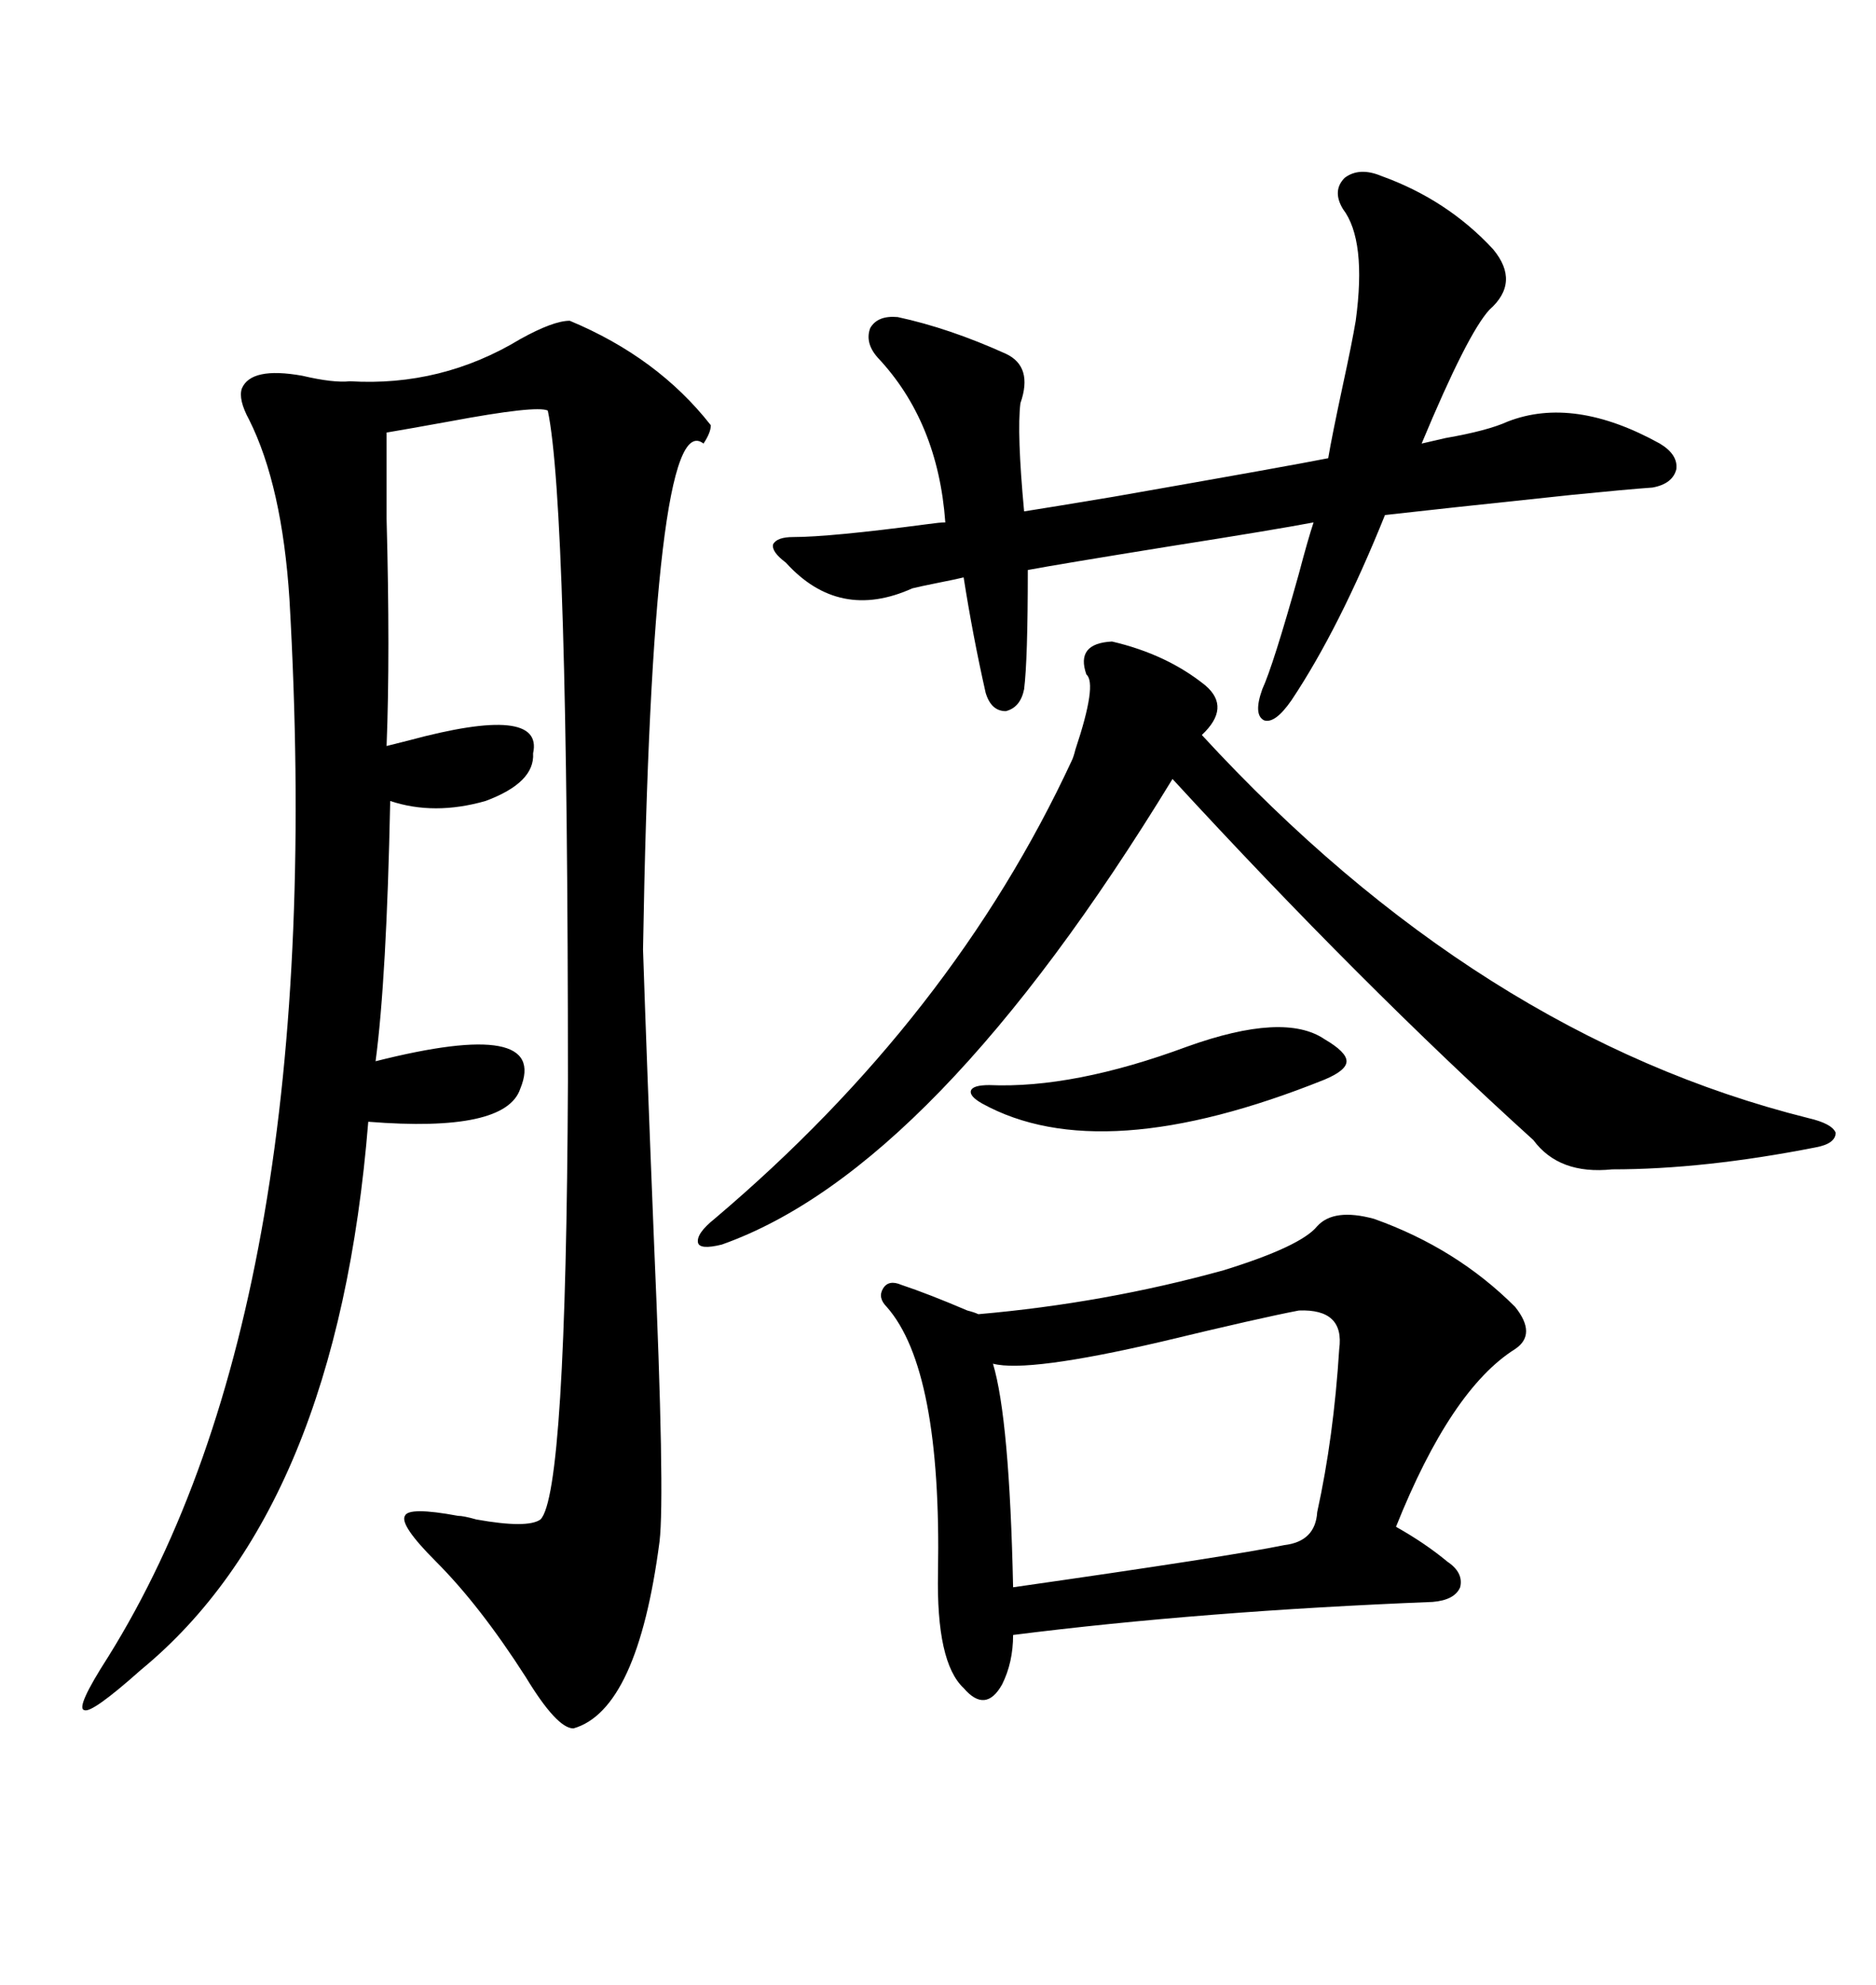 <svg xmlns="http://www.w3.org/2000/svg" xmlns:xlink="http://www.w3.org/1999/xlink" width="300" height="317.285"><path d="M91.11 51.27L91.11 51.27Q105.18 57.13 113.67 67.97L113.67 67.97Q113.67 69.14 112.50 70.90L112.50 70.90Q104.30 64.45 102.83 151.76L102.83 151.76Q103.42 169.63 104.59 198.63L104.59 198.63Q106.35 239.06 105.47 246.39L105.47 246.39Q101.95 273.34 91.70 276.27L91.70 276.27Q89.06 276.27 84.08 268.07L84.08 268.07Q76.76 256.64 69.73 249.61L69.73 249.61Q63.87 243.75 64.75 242.29L64.75 242.29Q65.33 240.82 73.24 242.29L73.24 242.29Q74.12 242.29 76.17 242.87L76.17 242.87Q84.38 244.34 86.43 242.87L86.43 242.87Q90.53 238.77 90.82 172.85L90.82 172.85Q90.82 80.86 87.60 65.63L87.60 65.63Q85.84 64.75 71.78 67.38L71.78 67.38Q65.33 68.55 61.82 69.14L61.82 69.14Q61.82 73.54 61.82 82.91L61.82 82.91Q62.40 104.59 61.82 119.24L61.82 119.24Q62.99 118.95 65.33 118.36L65.33 118.36Q87.01 112.50 85.25 120.41L85.25 120.41Q85.55 125.10 77.64 128.03L77.64 128.03Q69.43 130.37 62.40 128.03L62.40 128.03Q61.82 156.45 60.06 169.63L60.06 169.63Q87.89 162.60 83.20 174.02L83.20 174.02Q80.86 181.05 58.89 179.30L58.89 179.30Q53.91 241.11 22.56 266.89L22.56 266.89Q14.65 273.93 13.48 273.34L13.48 273.34Q12.01 273.05 17.29 264.84L17.29 264.84Q52.73 208.01 46.29 95.80L46.29 95.80Q45.12 77.64 39.84 67.09L39.84 67.09Q38.09 63.87 38.67 62.11L38.67 62.11Q40.14 58.59 48.34 60.06L48.34 60.06Q53.32 61.23 55.96 60.94L55.96 60.94Q70.61 61.82 83.20 54.20L83.20 54.20Q88.48 51.27 91.11 51.27ZM219.73 194.82L219.73 194.82Q232.91 199.51 242.29 208.89L242.29 208.89Q245.80 213.28 242.29 215.63L242.29 215.63Q232.03 222.07 223.24 244.04L223.24 244.04Q227.93 246.68 231.45 249.61L231.45 249.61Q234.08 251.37 233.50 253.71L233.50 253.71Q232.62 255.76 229.10 256.05L229.10 256.05Q192.19 257.52 162.01 261.33L162.01 261.33Q162.01 265.72 160.25 269.24L160.25 269.24Q157.62 273.93 154.10 269.82L154.10 269.82Q149.71 265.72 150 251.37L150 251.37Q150.59 218.85 141.80 208.89L141.80 208.89Q140.33 207.42 141.21 205.96L141.21 205.96Q142.09 204.49 144.14 205.37L144.14 205.37Q148.54 206.84 154.69 209.47L154.69 209.47Q155.86 209.77 156.45 210.06L156.45 210.06Q176.66 208.30 195.70 203.03L195.70 203.03Q208.01 199.22 210.64 196.00L210.64 196.00Q213.28 193.07 219.73 194.82ZM220.90 28.13L220.90 28.13Q231.45 31.93 238.77 39.84L238.77 39.84Q243.16 45.12 238.18 49.51L238.18 49.51Q234.67 53.32 227.34 70.90L227.34 70.90Q228.52 70.61 231.15 70.02L231.15 70.02Q237.89 68.85 241.11 67.38L241.11 67.38Q251.66 63.28 265.43 70.90L265.43 70.90Q268.36 72.66 268.07 75L268.07 75Q267.48 77.34 264.26 77.93L264.26 77.93Q260.16 78.22 251.37 79.10L251.37 79.10Q229.10 81.45 221.48 82.32L221.48 82.32Q214.16 100.49 206.54 111.91L206.54 111.91Q203.91 115.72 202.15 115.14L202.15 115.14Q200.39 114.26 201.86 110.16L201.86 110.16Q203.61 106.35 207.71 91.70L207.71 91.70Q209.18 86.13 210.06 83.50L210.06 83.50Q203.91 84.67 187.21 87.30L187.21 87.30Q169.04 90.23 164.36 91.11L164.36 91.11Q164.36 105.47 163.77 110.16L163.77 110.16Q163.18 113.09 160.84 113.67L160.84 113.67Q158.50 113.67 157.62 110.74L157.62 110.74Q155.57 101.66 154.10 92.29L154.10 92.29Q152.93 92.58 150 93.16L150 93.16Q147.07 93.75 145.90 94.04L145.90 94.04Q134.18 99.32 125.68 89.94L125.68 89.94Q123.34 88.18 123.63 87.01L123.63 87.01Q124.22 85.84 126.86 85.84L126.86 85.84Q132.71 85.84 148.24 83.79L148.24 83.79Q150.29 83.50 151.17 83.50L151.17 83.50Q150 67.38 140.33 57.13L140.33 57.13Q138.28 54.79 139.16 52.44L139.16 52.44Q140.33 50.39 143.55 50.68L143.55 50.68Q151.76 52.44 160.84 56.54L160.84 56.54Q165.23 58.59 163.18 64.45L163.18 64.45Q162.60 69.14 163.77 81.74L163.77 81.74Q167.58 81.15 178.13 79.39L178.13 79.39Q206.54 74.41 212.40 73.24L212.40 73.24Q212.99 69.73 214.75 61.52L214.75 61.52Q216.21 54.79 216.80 51.27L216.80 51.27Q218.55 38.38 214.75 33.40L214.75 33.40Q212.99 30.47 215.04 28.42L215.04 28.42Q217.38 26.66 220.90 28.13ZM177.83 102.54L177.83 102.54Q186.62 104.59 192.77 109.57L192.77 109.57Q196.88 113.09 192.19 117.48L192.19 117.48Q236.43 165.53 289.16 178.71L289.16 178.71Q292.97 179.59 293.55 181.05L293.55 181.05Q293.55 182.81 290.33 183.40L290.33 183.40Q272.46 186.91 257.81 186.91L257.81 186.91Q249.32 187.79 245.21 182.23L245.21 182.23Q217.68 157.32 187.50 124.51L187.50 124.51Q149.41 186.91 115.43 198.93L115.43 198.93Q111.91 199.80 111.62 198.63L111.62 198.63Q111.33 197.17 114.26 194.82L114.26 194.82Q152.34 162.60 171.39 121.58L171.39 121.58Q171.68 121.00 171.97 119.82L171.97 119.82Q175.49 109.28 173.73 107.81L173.73 107.81Q171.97 102.83 177.83 102.54ZM207.71 209.47L207.71 209.47Q201.56 210.64 185.74 214.45L185.74 214.45Q164.36 219.43 158.79 217.97L158.79 217.97Q161.43 226.76 162.01 253.71L162.01 253.71Q196.88 248.73 205.37 246.97L205.37 246.97Q210.35 246.39 210.64 241.70L210.64 241.70Q213.28 229.69 214.16 215.63L214.16 215.63Q215.04 209.18 207.71 209.47ZM211.82 166.11L211.82 166.11Q215.33 168.16 215.33 169.63L215.33 169.63Q215.33 171.09 211.82 172.56L211.82 172.56Q176.07 186.91 157.03 176.37L157.03 176.37Q154.98 175.20 155.27 174.32L155.27 174.32Q155.57 173.44 158.20 173.44L158.20 173.44Q171.68 174.02 189.84 167.29L189.84 167.29Q205.37 161.72 211.82 166.11Z"/></svg>